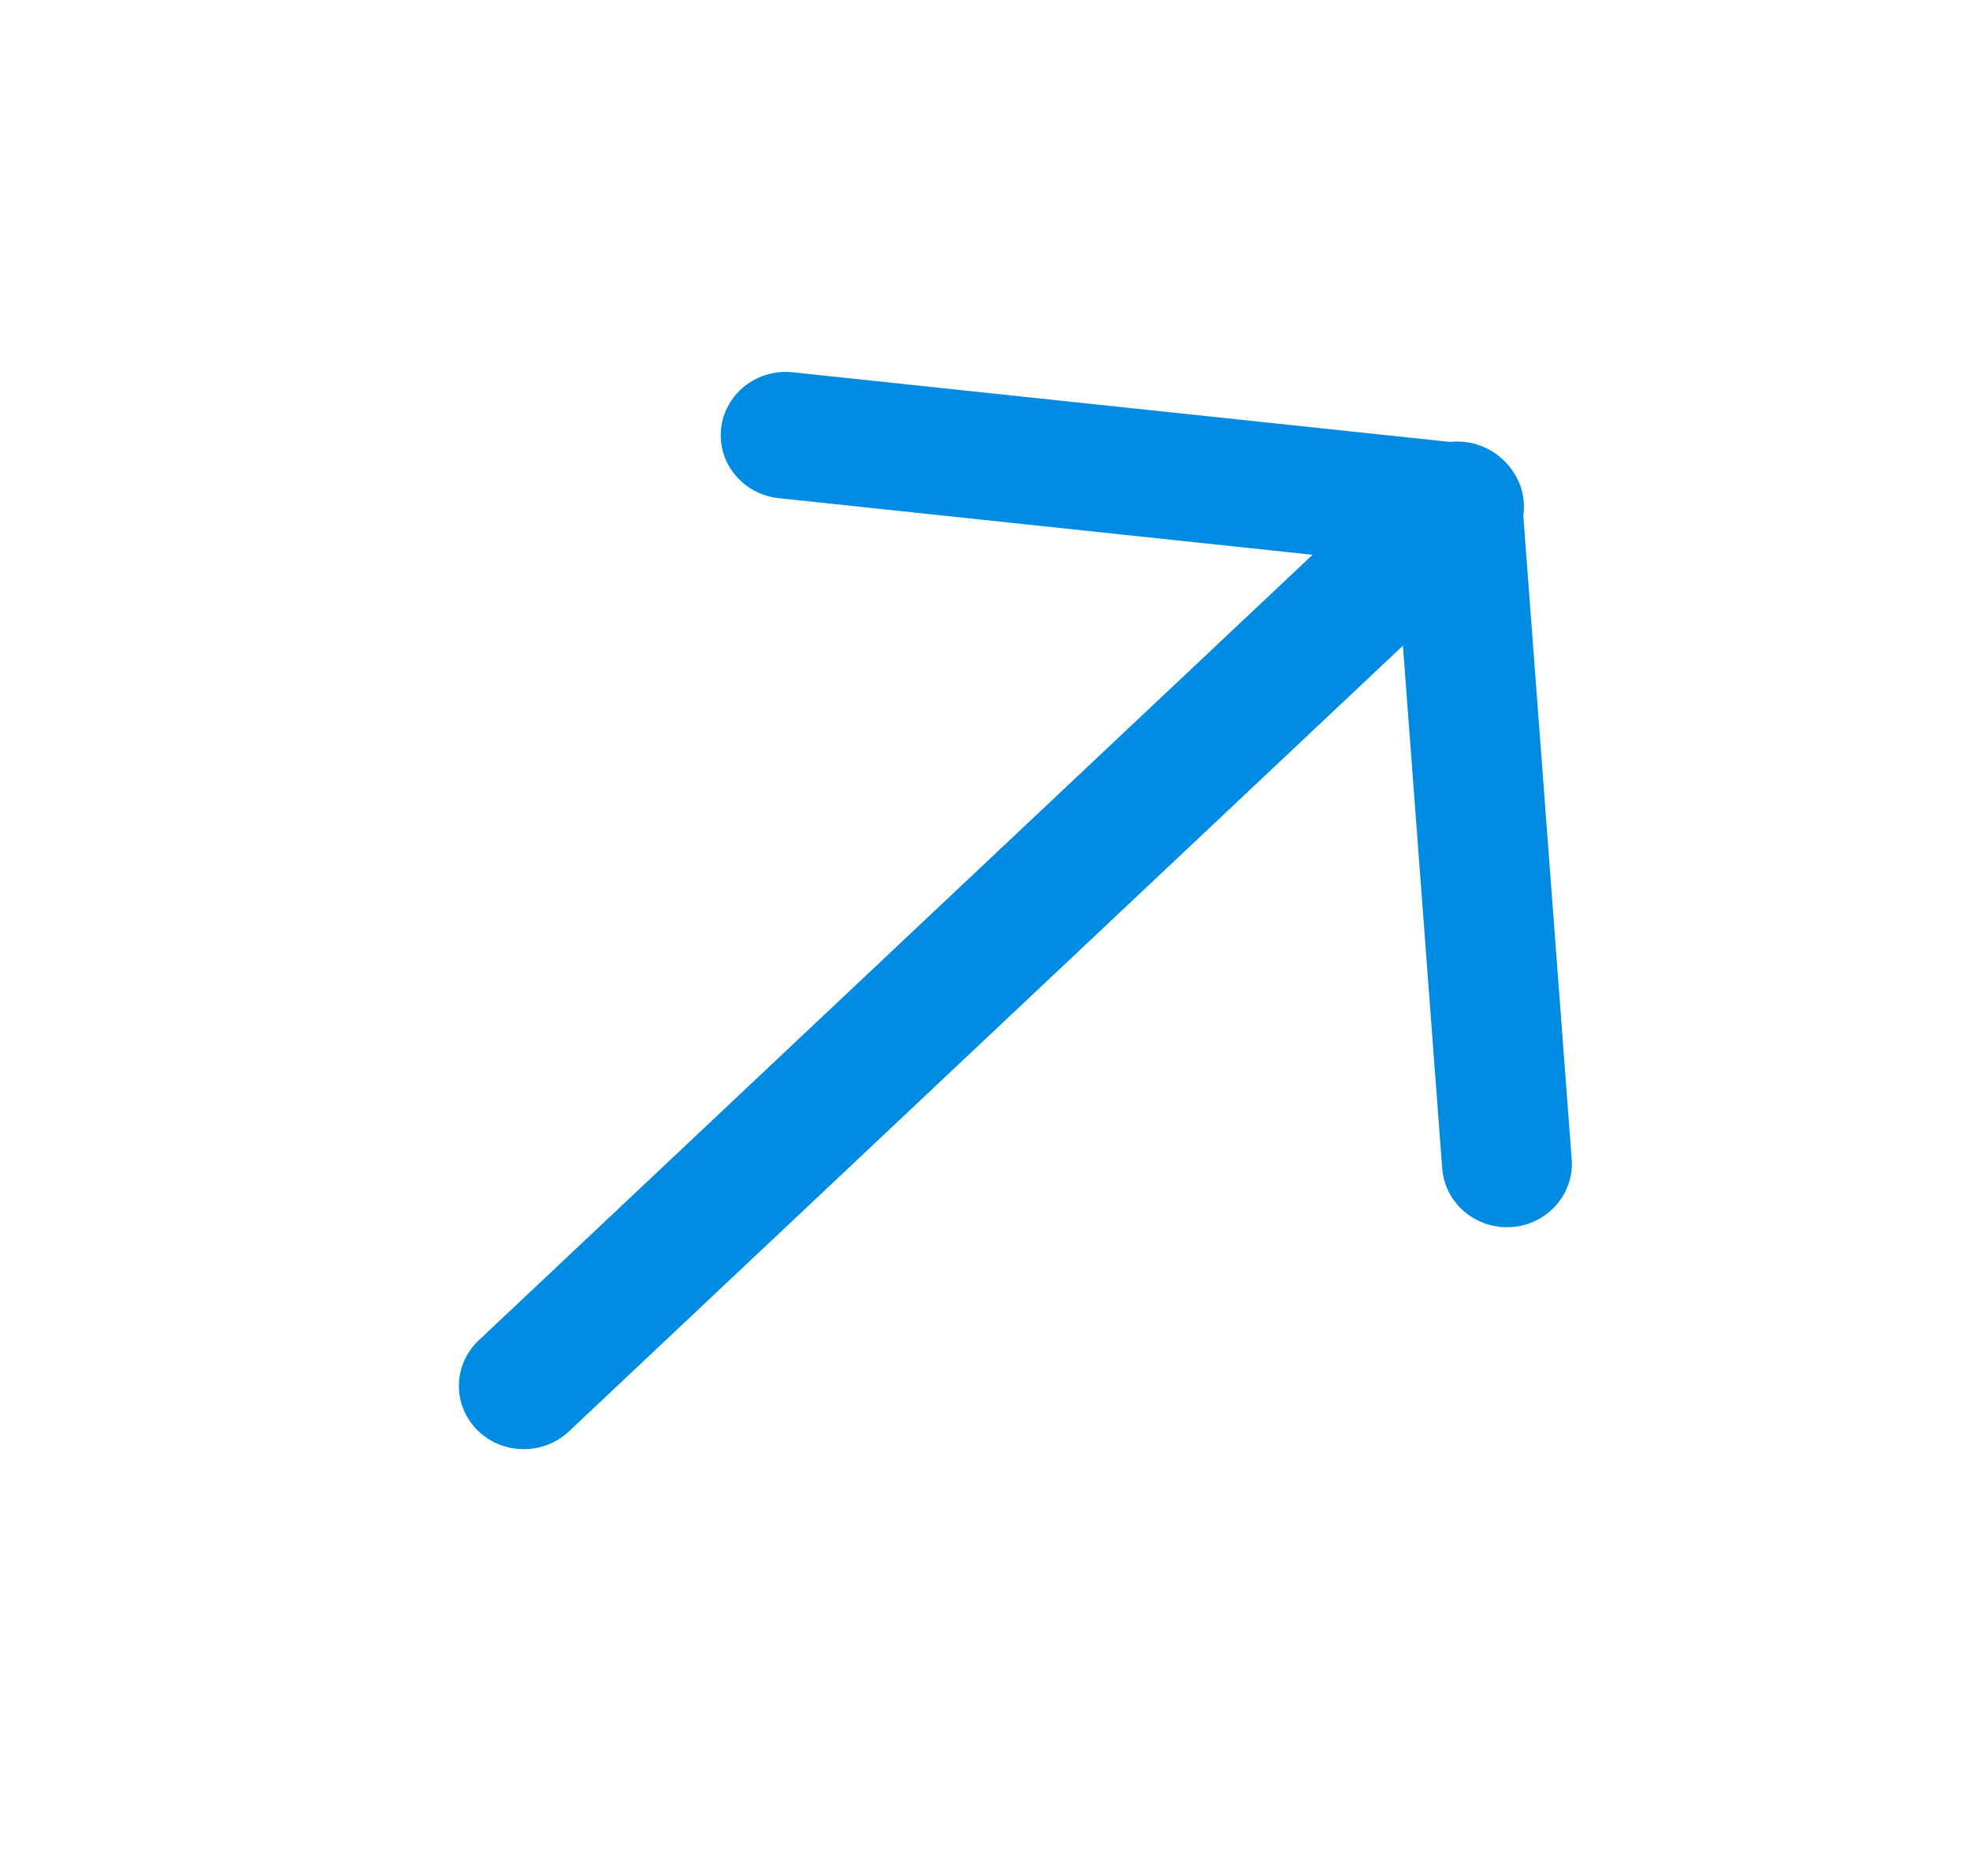 <svg width="21" height="20" viewBox="0 0 21 20" fill="none" xmlns="http://www.w3.org/2000/svg">
<path fill-rule="evenodd" clip-rule="evenodd" d="M7.687 4.567C7.707 4.389 7.798 4.227 7.941 4.114C8.084 4.002 8.267 3.95 8.449 3.969L15.611 4.728C15.703 4.736 15.792 4.761 15.874 4.803C15.956 4.845 16.028 4.902 16.087 4.971C16.145 5.041 16.189 5.121 16.216 5.207C16.242 5.294 16.251 5.384 16.241 5.474C16.231 5.563 16.203 5.65 16.158 5.728C16.113 5.807 16.052 5.876 15.98 5.932C15.907 5.987 15.824 6.028 15.735 6.052C15.646 6.076 15.553 6.082 15.462 6.07L8.3 5.311C8.118 5.292 7.951 5.202 7.836 5.063C7.721 4.924 7.667 4.745 7.687 4.567Z" fill="#008BE2"/>
<path fill-rule="evenodd" clip-rule="evenodd" d="M16.115 13.082C15.932 13.095 15.751 13.036 15.612 12.919C15.473 12.802 15.388 12.636 15.374 12.458L14.847 5.448C14.838 5.358 14.848 5.268 14.875 5.182C14.902 5.096 14.947 5.016 15.007 4.947C15.066 4.879 15.139 4.822 15.221 4.781C15.303 4.74 15.393 4.716 15.485 4.709C15.577 4.703 15.669 4.714 15.757 4.743C15.844 4.772 15.925 4.817 15.994 4.877C16.063 4.936 16.119 5.009 16.159 5.09C16.199 5.171 16.222 5.259 16.227 5.349L16.754 12.359C16.767 12.538 16.707 12.714 16.587 12.85C16.468 12.985 16.298 13.069 16.115 13.082Z" fill="#008BE2"/>
<path fill-rule="evenodd" clip-rule="evenodd" d="M15.535 5.398C15.663 5.527 15.732 5.7 15.729 5.879C15.726 6.058 15.65 6.228 15.518 6.353L6.064 15.261C5.932 15.385 5.755 15.453 5.572 15.45C5.388 15.447 5.213 15.373 5.086 15.244C4.959 15.116 4.889 14.943 4.892 14.764C4.895 14.585 4.971 14.414 5.103 14.29L14.557 5.382C14.689 5.257 14.866 5.189 15.05 5.192C15.233 5.196 15.408 5.27 15.535 5.398Z" fill="#008BE2"/>
</svg>
